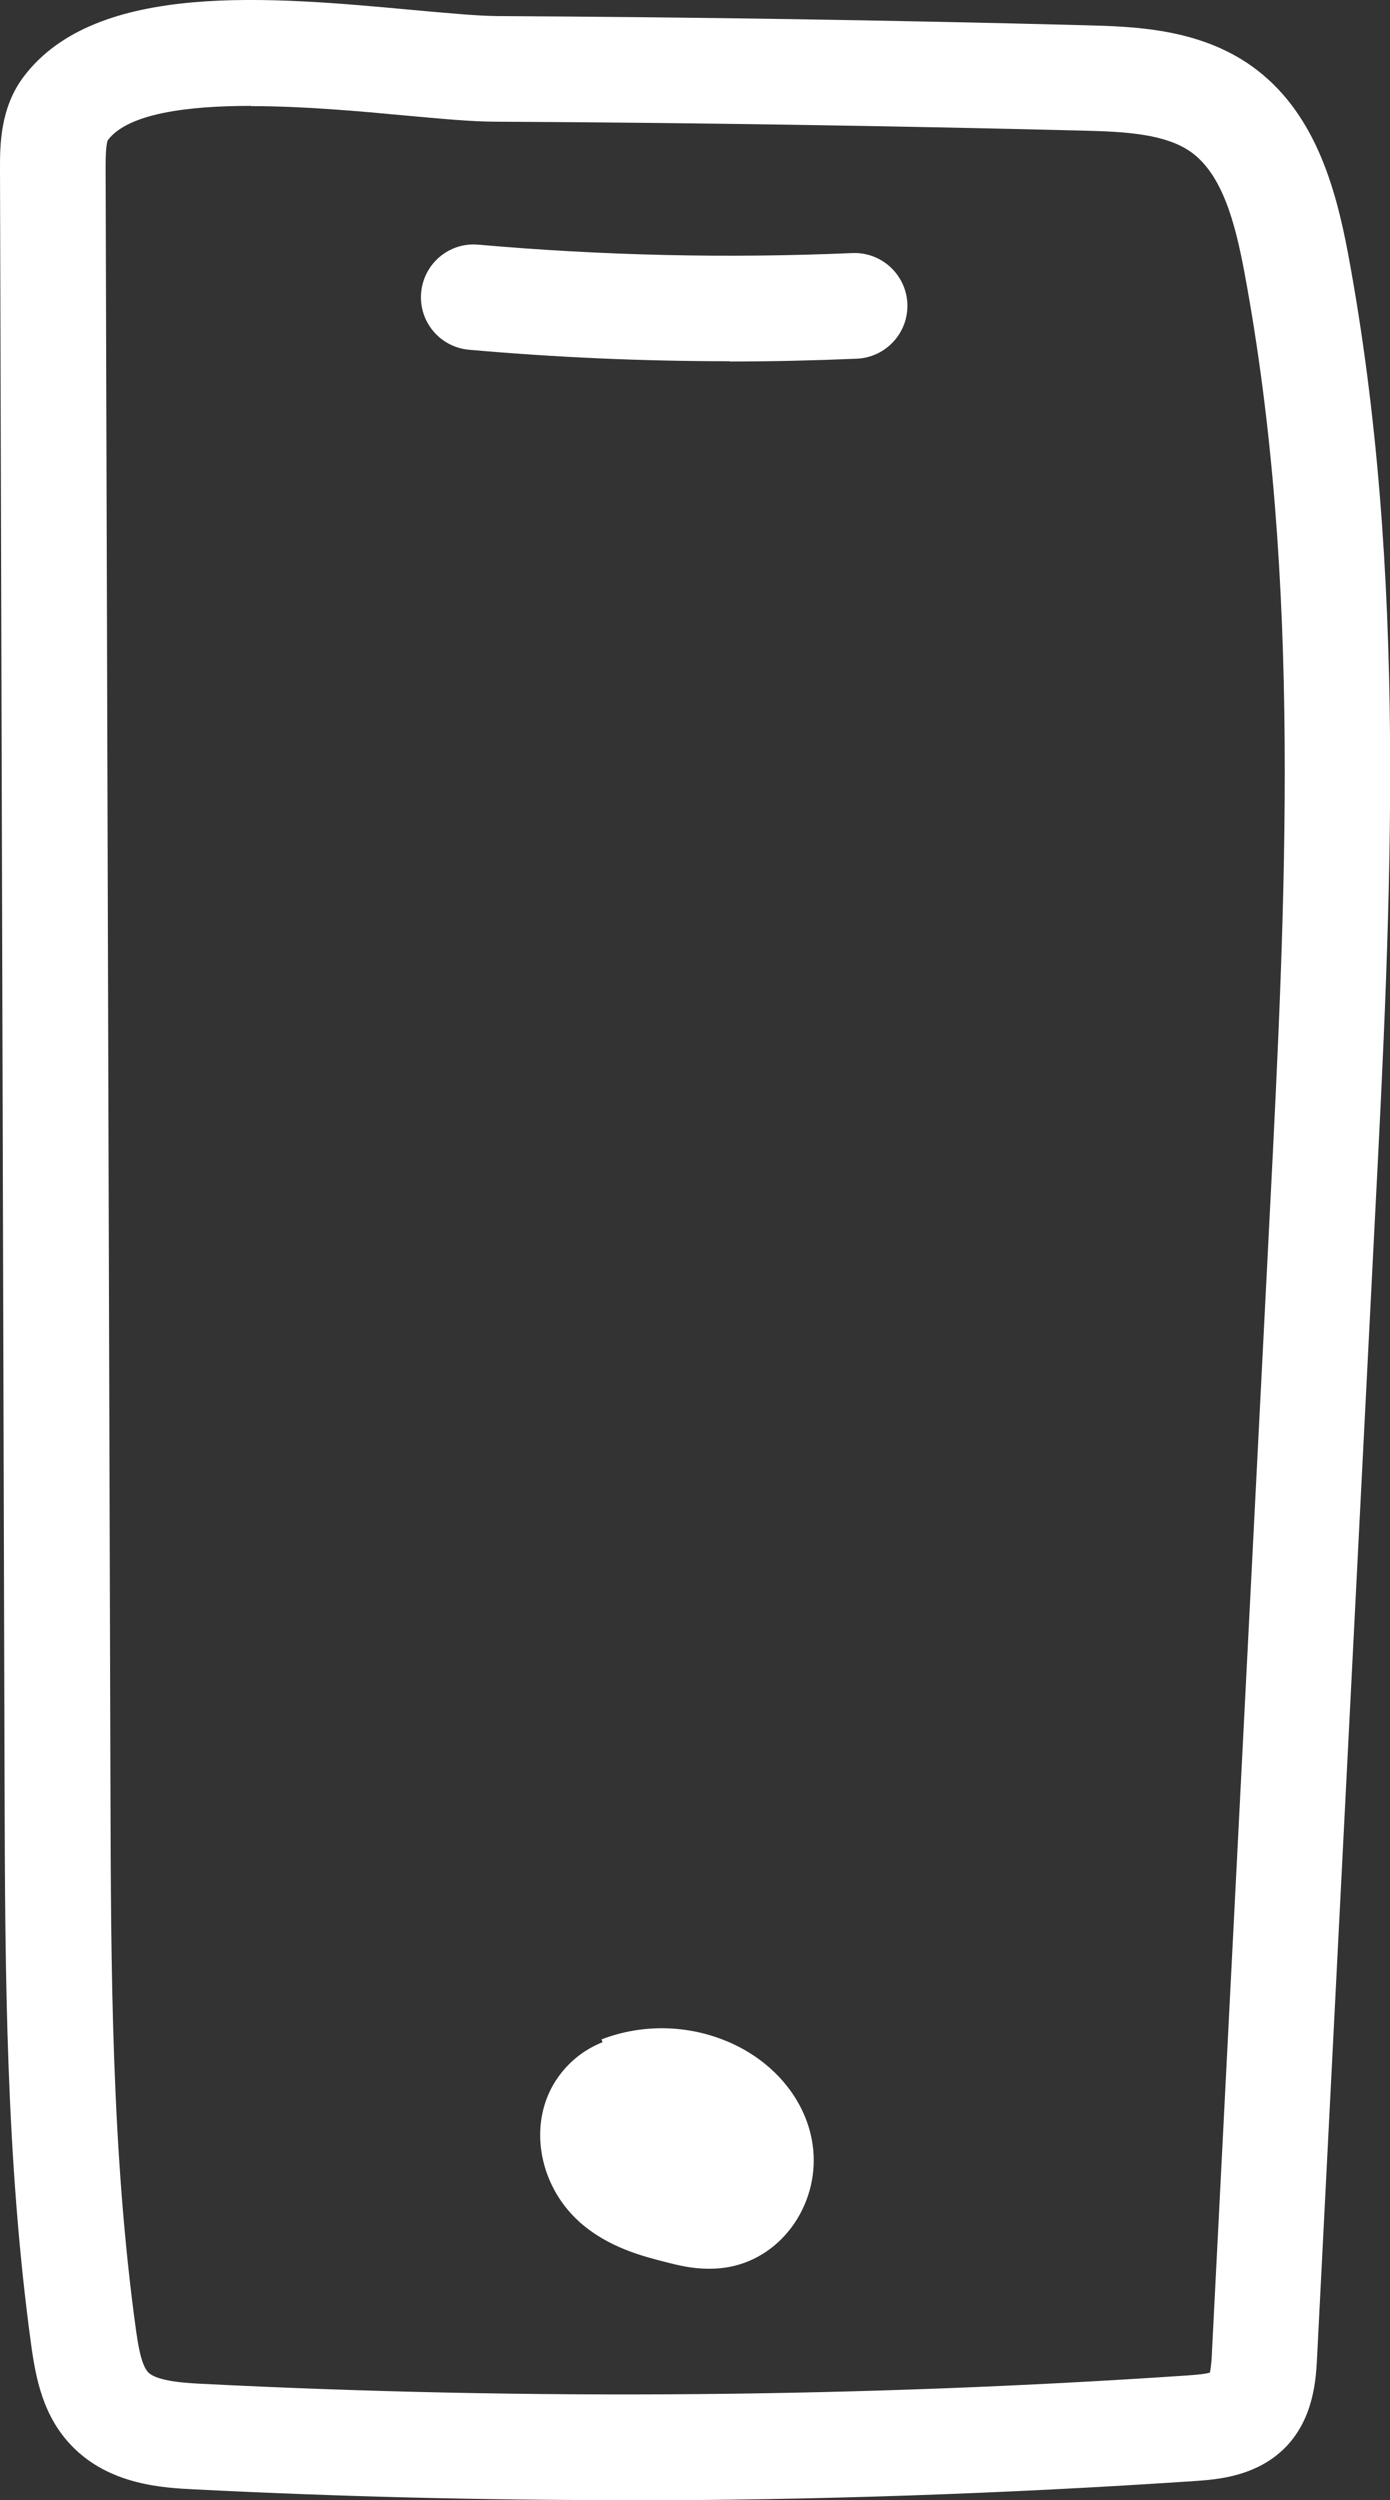 <?xml version="1.0" encoding="UTF-8"?>
<svg id="Laag_2" data-name="Laag 2" xmlns="http://www.w3.org/2000/svg" viewBox="0 0 54.49 98">
  <rect x="0" y="0" width="54.49" height="98" fill="#333333" stroke="none"/>
  <defs>
    <style>
      .cls-1 {
        fill: #fff;
      }
    </style>
  </defs>
  <g id="Capa_1" data-name="Capa 1">
    <g>
      <path class="cls-1" d="M24.38,98c-5.59,0-11.17-.14-16.72-.42-1.26-.06-3.36-.17-4.84-1.7-1.14-1.17-1.42-2.67-1.6-3.98-.99-7.24-1.02-14.6-1.04-21.71L0,6.6c0-.89,0-2.38.94-3.61C3.79-.76,10.65-.12,16.17.39c1.34.12,2.49.23,3.29.24,7.65.04,15.42.16,23.08.36,1.87.05,4.44.11,6.54,1.61,2.43,1.74,3.26,4.67,3.76,7.31,2.35,12.58,1.7,25.42,1.06,37.83l-2.27,44.68c-.04.81-.12,2.32-1.19,3.46-1.14,1.2-2.73,1.31-3.58,1.37-7.45.5-14.96.76-22.47.76ZM9.84,4.15c-2.51,0-4.82.3-5.61,1.34-.09.17-.09.84-.09,1.09l.19,63.59c.02,6.98.04,14.19,1,21.16.07.48.19,1.36.48,1.66.35.36,1.52.42,2.08.45,12.85.65,25.87.54,38.7-.33.41-.03.69-.06.84-.11.05-.22.08-.65.08-.8l2.27-44.68c.62-12.18,1.26-24.77-1-36.86-.36-1.92-.86-3.82-2.09-4.7-.99-.7-2.5-.8-4.24-.84h0c-7.64-.19-15.37-.31-23-.35-.98,0-2.21-.12-3.65-.25-1.61-.15-3.85-.36-5.95-.36ZM47.38,93.1h0,0Z"/>
      <path class="cls-1" d="M28.61,14.16c-3.41,0-6.83-.15-10.22-.45-1.14-.1-1.98-1.1-1.88-2.24.1-1.14,1.1-1.98,2.24-1.88,4.86.43,9.79.54,14.66.33,1.14-.05,2.11.84,2.16,1.98.05,1.14-.84,2.11-1.98,2.16-1.66.07-3.32.11-4.98.11Z"/>
      <path class="cls-1" d="M27.79,88.93c-.66,0-1.22-.14-1.61-.24-.99-.25-2.34-.59-3.47-1.6-1.66-1.5-2.03-3.99-.83-5.67.37-.52.92-1.04,1.74-1.37l-.04-.11c1.69-.65,3.59-.57,5.22.21,1.59.76,2.72,2.14,3.02,3.7.43,2.21-.92,4.44-3.01,4.96-.35.09-.7.12-1.02.12ZM26.96,84.86h0,0Z"/>
    </g>
  </g>
</svg>
